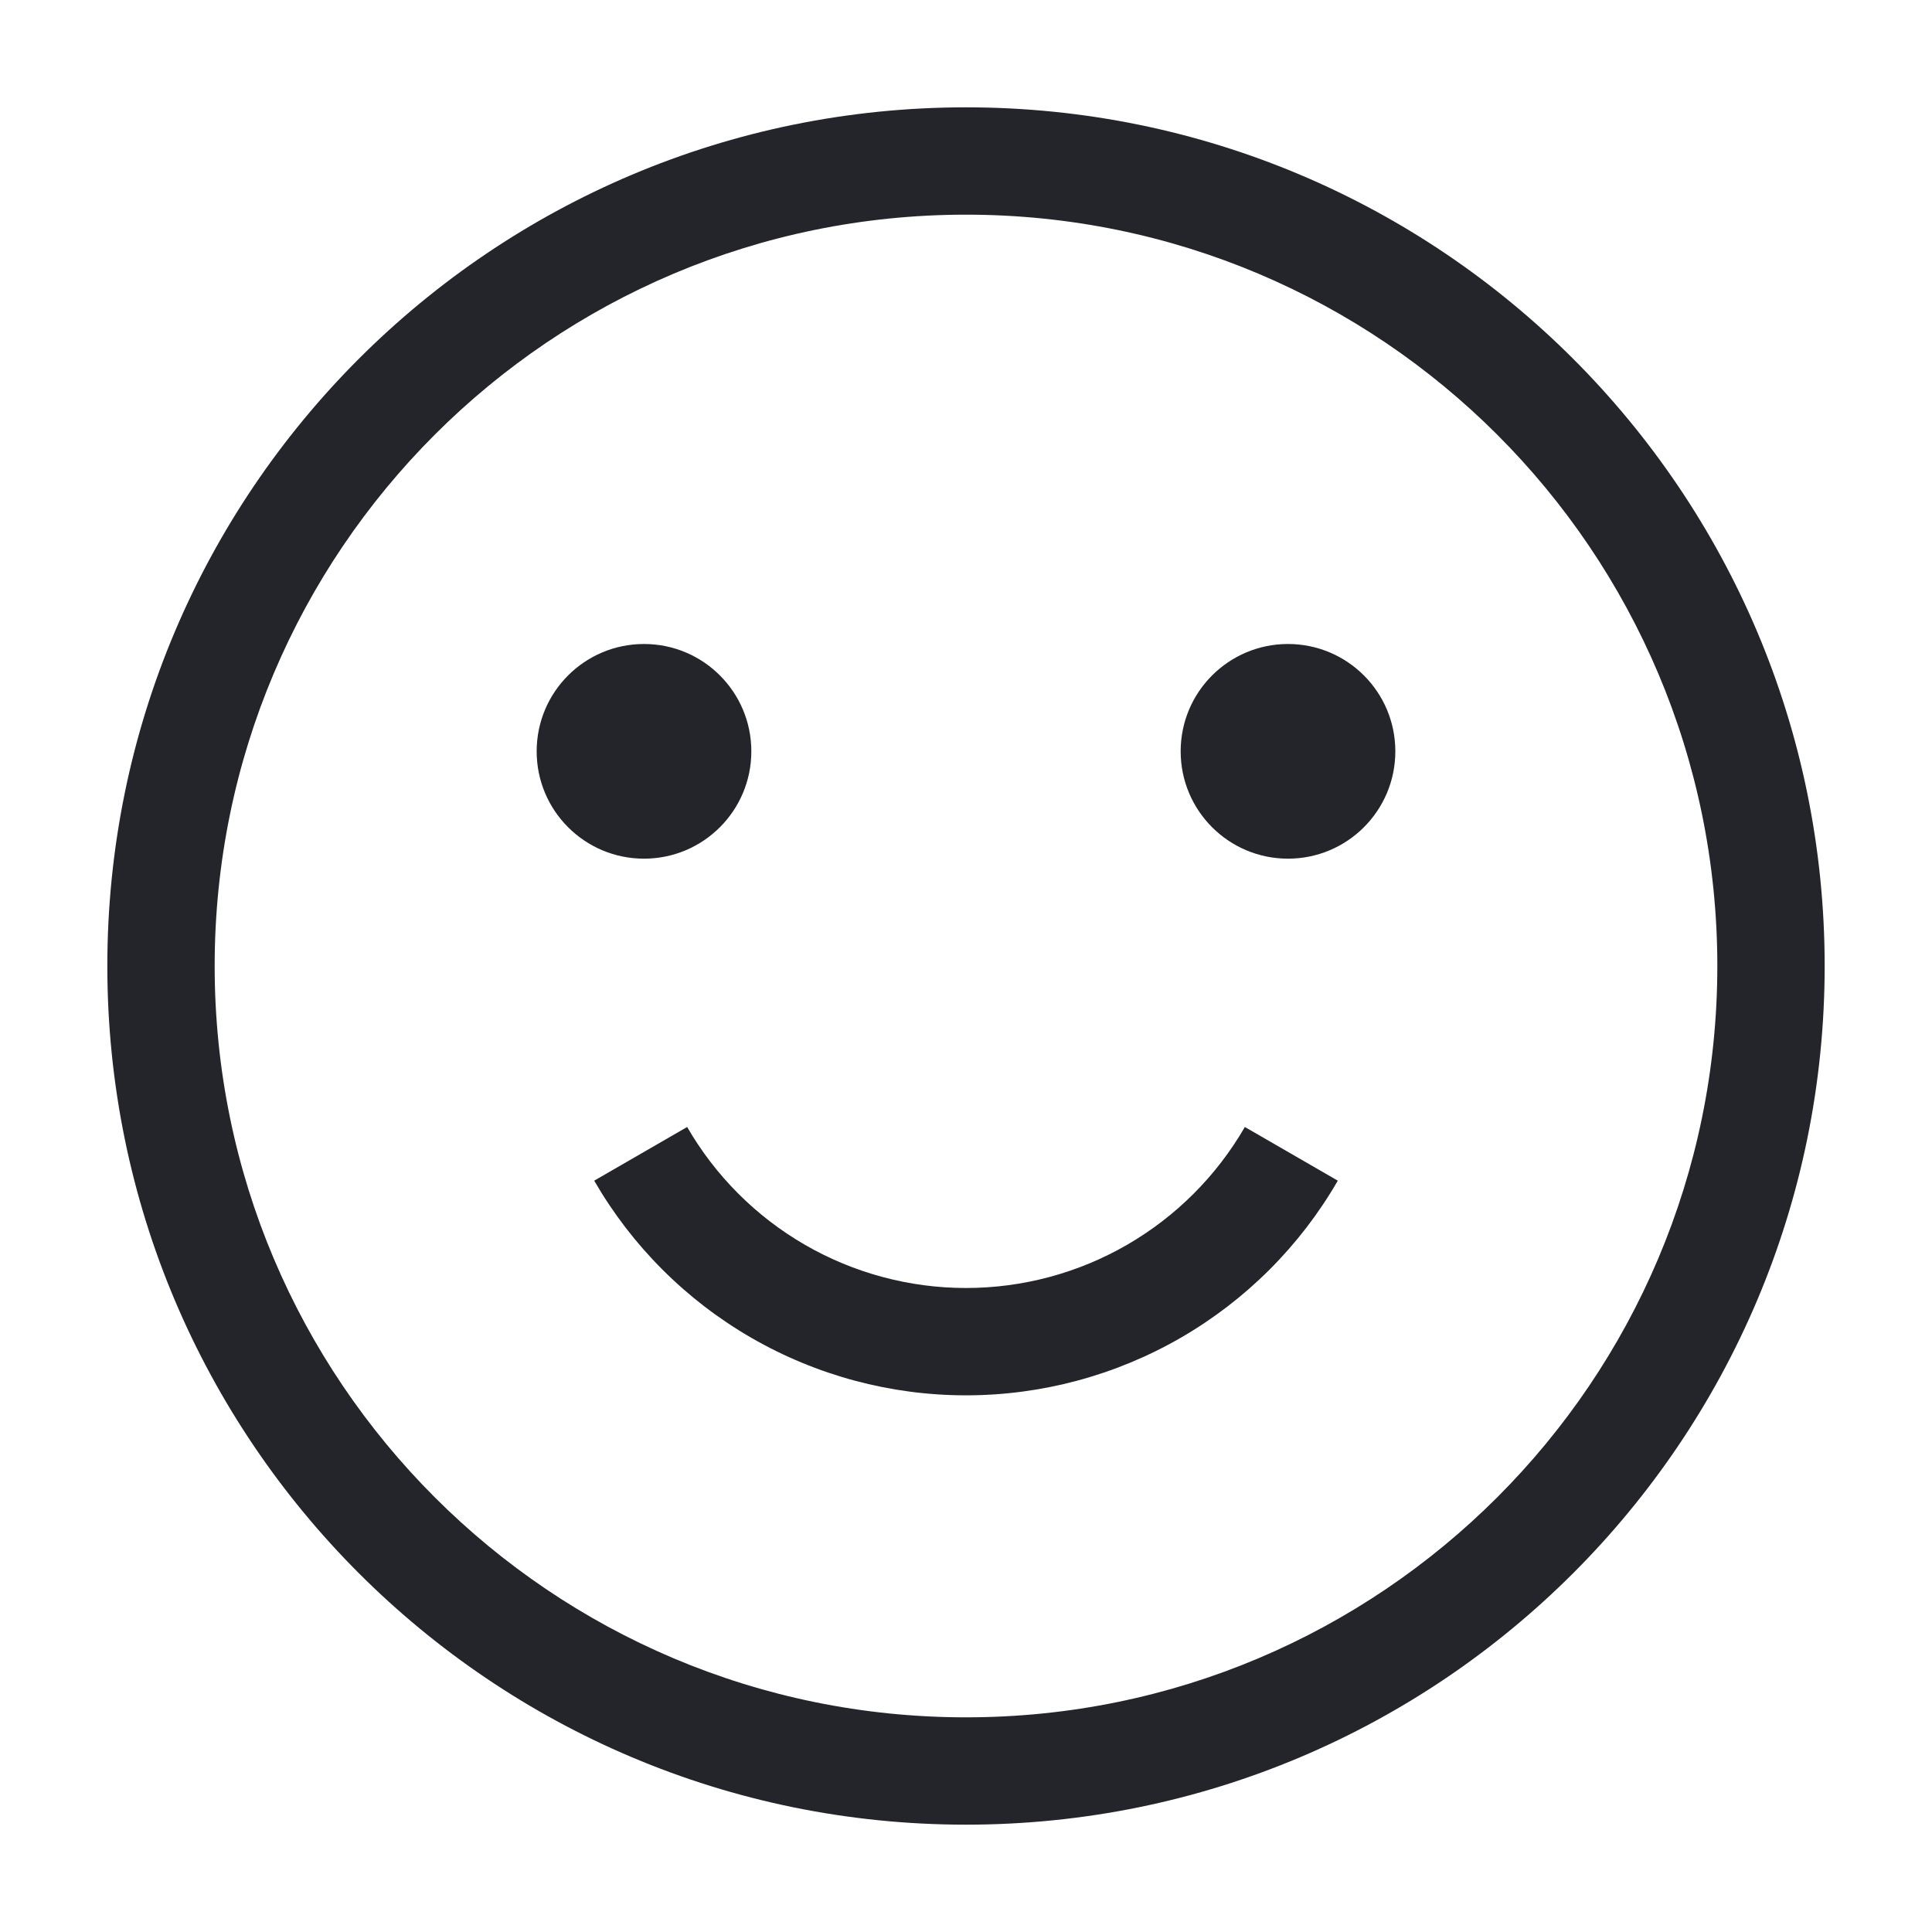 <svg width="36" height="36" viewBox="0 0 36 36" fill="none" xmlns="http://www.w3.org/2000/svg">
<path fill-rule="evenodd" clip-rule="evenodd" d="M18 4C10.268 4 4 10.268 4 18C4 25.732 10.268 32 18 32C25.732 32 32 25.732 32 18C32 10.268 25.732 4 18 4ZM2 18C2 9.163 9.163 2 18 2C26.837 2 34 9.163 34 18C34 26.837 26.837 34 18 34C9.163 34 2 26.837 2 18Z" fill="#24242B"/>
<path fill-rule="evenodd" clip-rule="evenodd" d="M12.804 21C13.331 21.912 14.088 22.669 15 23.196C15.912 23.723 16.947 24 18 24C19.053 24 20.088 23.723 21 23.196C21.912 22.669 22.669 21.912 23.196 21L24.928 22C24.226 23.216 23.216 24.226 22 24.928C20.784 25.63 19.404 26 18 26C16.596 26 15.216 25.63 14 24.928C12.784 24.226 11.774 23.216 11.072 22L12.804 21Z" fill="#24242B"/>
<path d="M14 14C14 15.105 13.105 16 12 16C10.895 16 10 15.105 10 14C10 12.895 10.895 12 12 12C13.105 12 14 12.895 14 14Z" fill="#24242B"/>
<path d="M26 14C26 15.105 25.105 16 24 16C22.895 16 22 15.105 22 14C22 12.895 22.895 12 24 12C25.105 12 26 12.895 26 14Z" fill="#24242B"/>
</svg>
